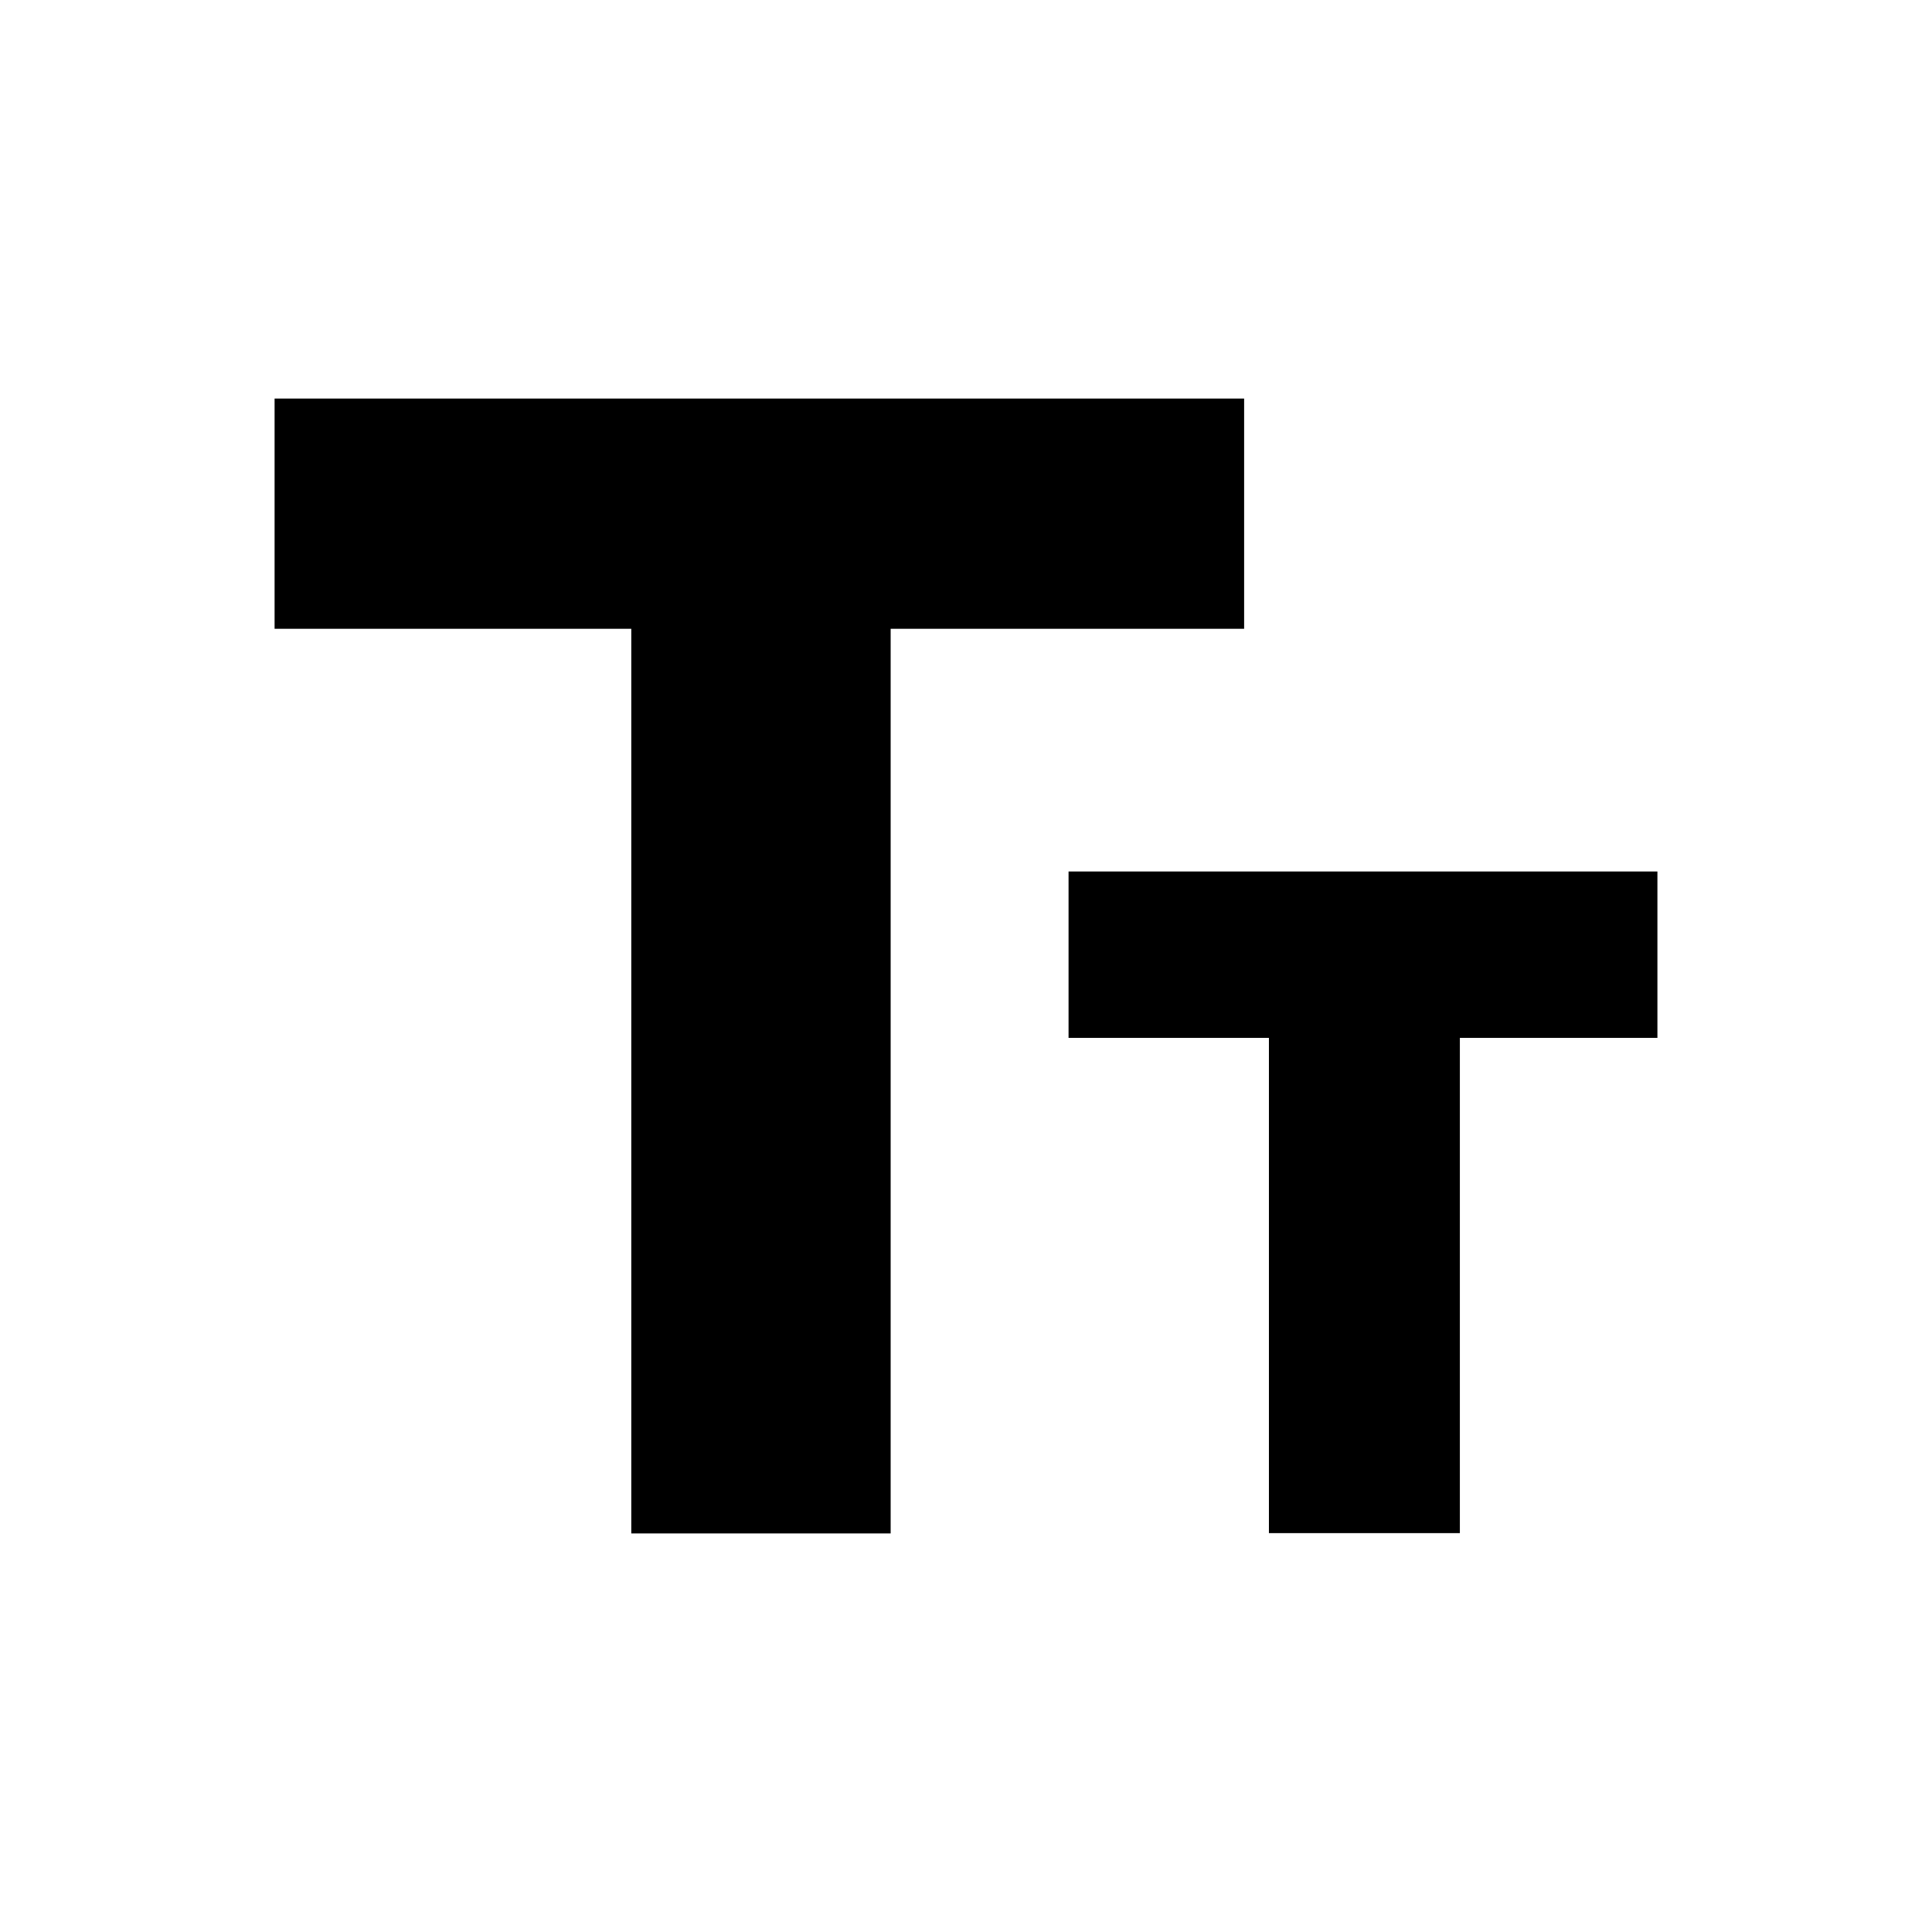 <?xml version="1.0" encoding="utf-8"?>
<!-- Generator: Adobe Illustrator 26.0.3, SVG Export Plug-In . SVG Version: 6.00 Build 0)  -->
<svg version="1.1" id="Layer_1" xmlns="http://www.w3.org/2000/svg" xmlns:xlink="http://www.w3.org/1999/xlink" x="0px" y="0px"
	 viewBox="0 0 24 24" style="enable-background:new 0 0 24 24;" xml:space="preserve">
<style type="text/css">
	.st0{fill:none;stroke:#000000;stroke-width:2;stroke-miterlimit:10;}
	.st1{stroke:#000000;stroke-width:2;stroke-miterlimit:10;}
	.st2{fill:#FFFFFF;}
	.st3{fill:none;stroke:#FFFFFF;stroke-width:2;stroke-miterlimit:10;}
	.st4{fill:#383838;}
	.st5{fill:none;stroke:#000000;stroke-width:3;stroke-miterlimit:10;}
	.st6{fill:#FFFFFF;stroke:#000000;stroke-width:2;stroke-miterlimit:10;}
	.st7{fill:none;stroke:#000000;stroke-width:4;stroke-miterlimit:10;}
	.st8{fill:none;stroke:#000000;stroke-width:1.5;stroke-miterlimit:10;}
</style>
<g>
	<polygon points="15.455,7.811 15.455,4.951 3.411,4.951 3.411,7.811 7.842,7.811 
		7.842,19.049 11.064,19.049 11.064,7.811 	"/>
	<polygon points="20.589,10.826 13.274,10.826 13.274,12.893 15.763,12.893 15.763,19.045 
		18.135,19.045 18.135,12.893 20.589,12.893 	"/>
</g>
</svg>
